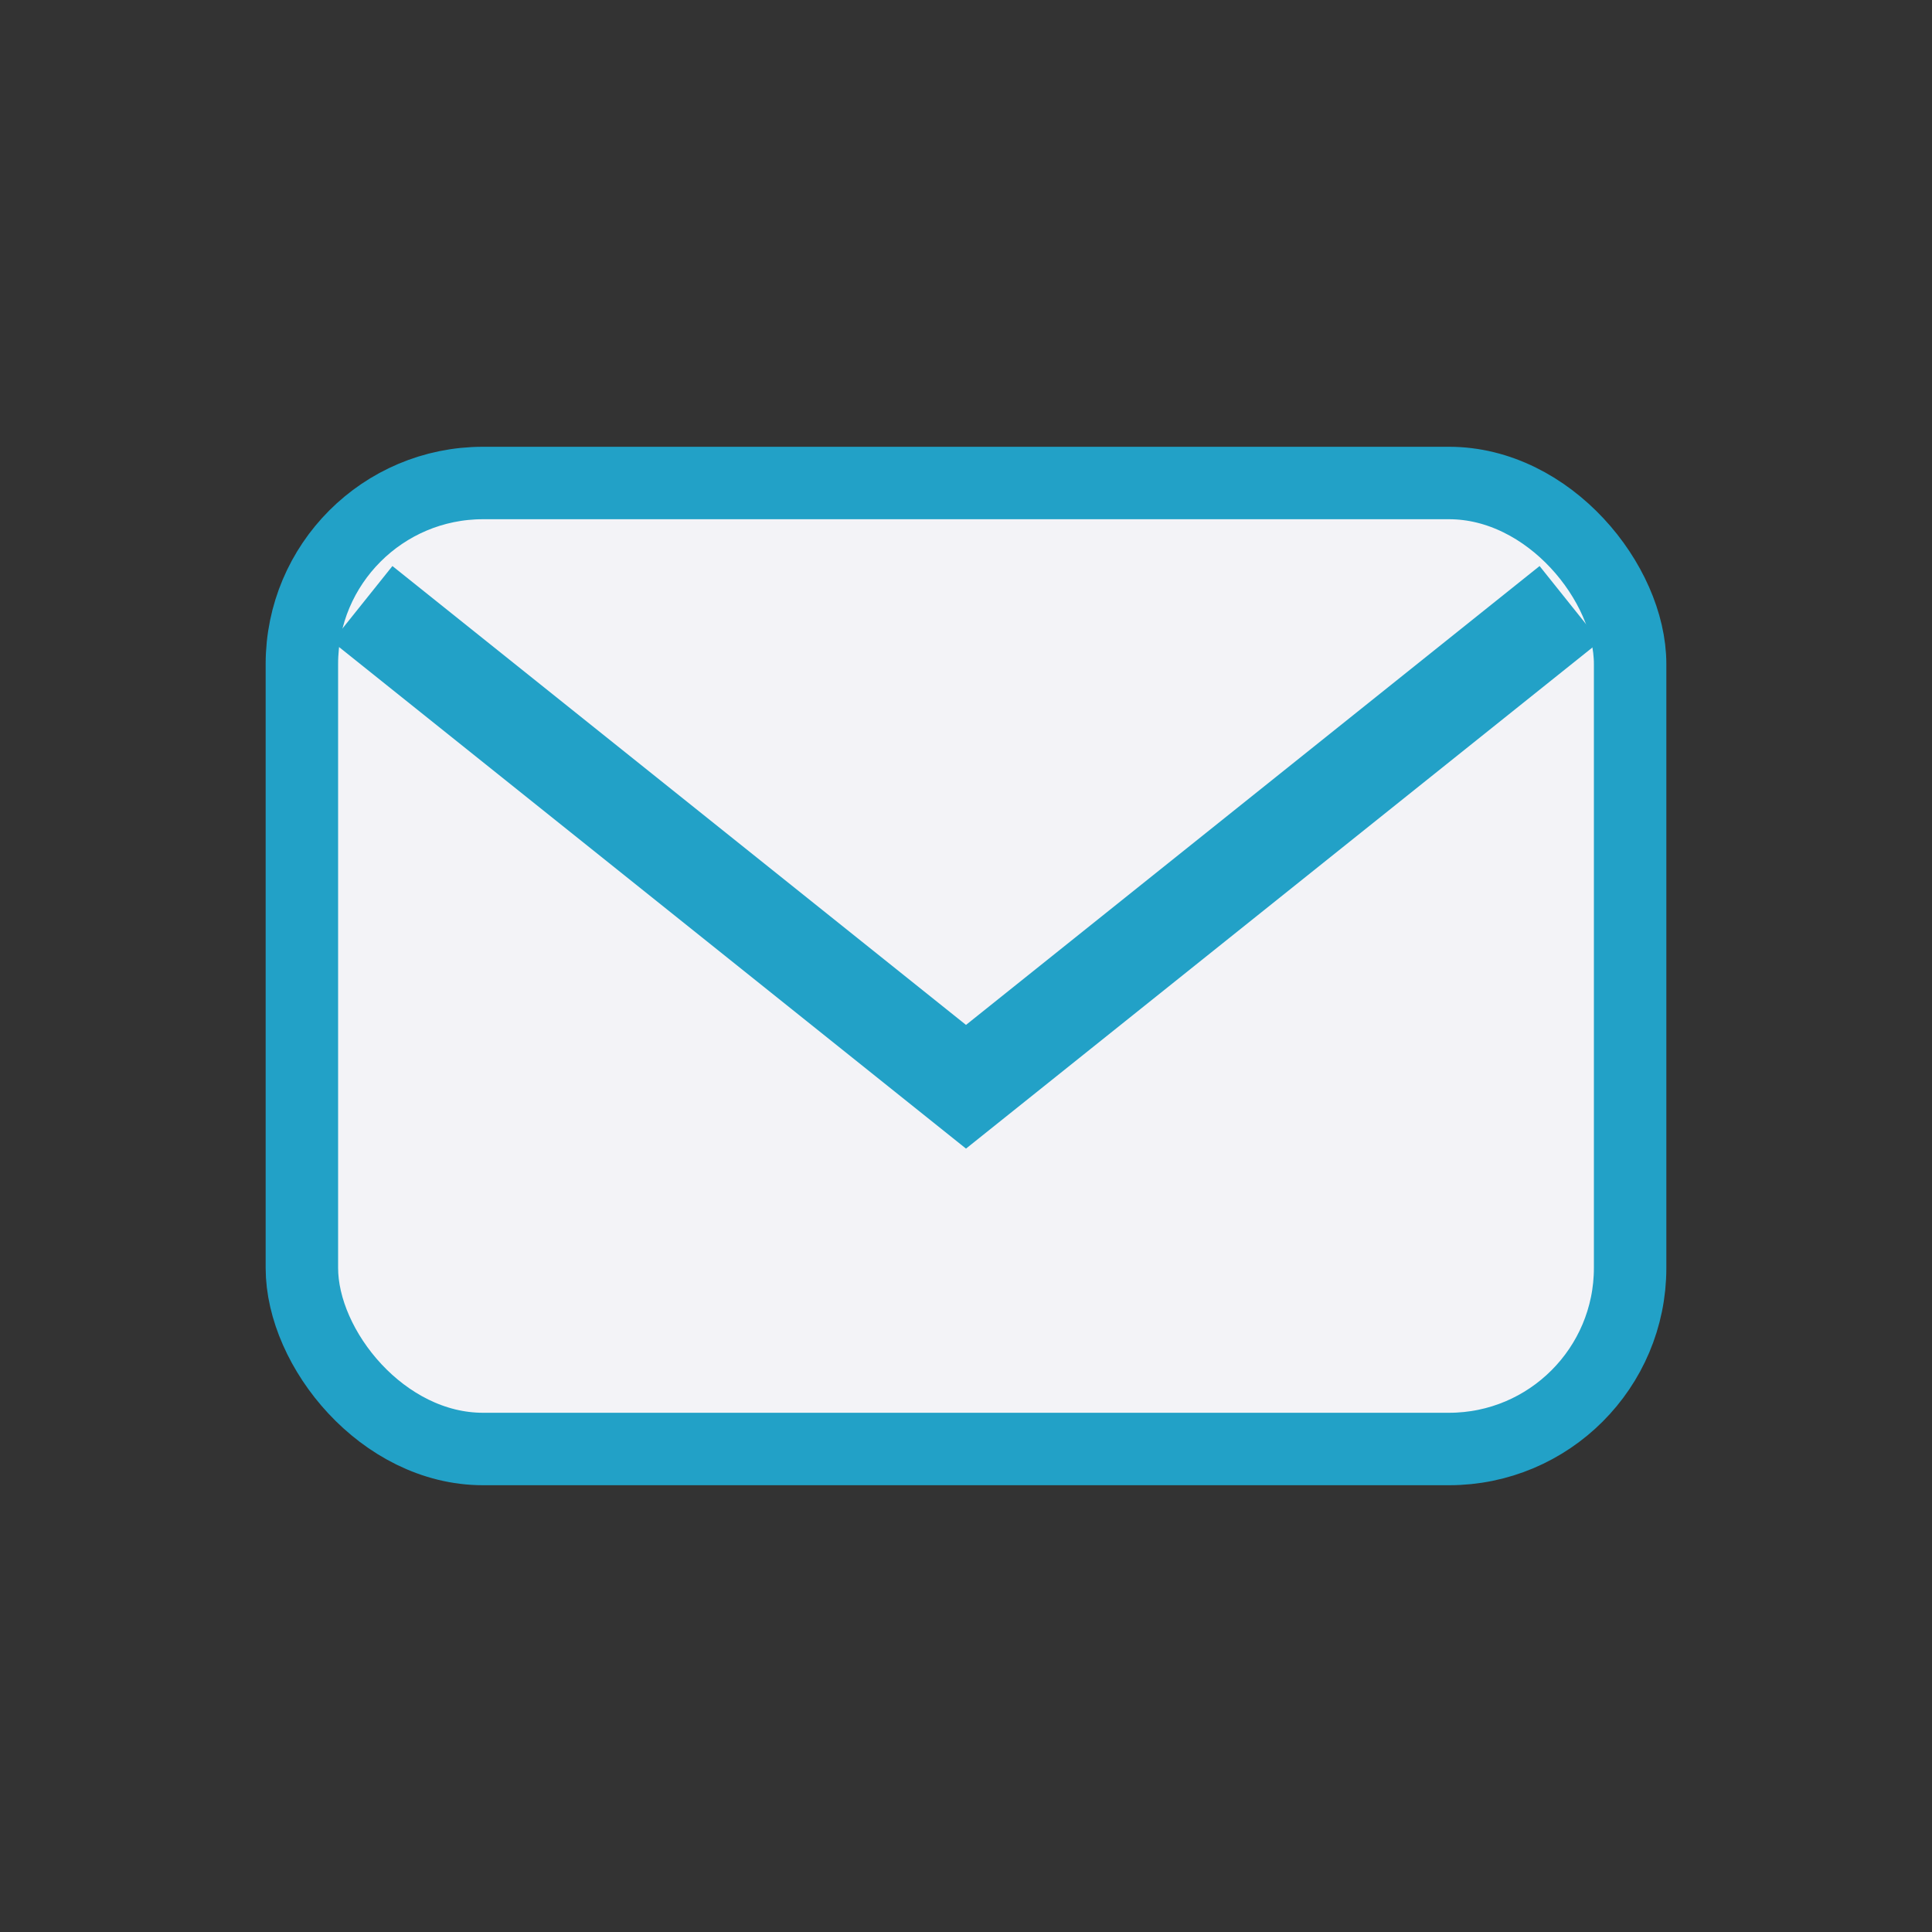 <?xml version="1.0" encoding="UTF-8"?>
<svg xmlns="http://www.w3.org/2000/svg" width="32" height="32" viewBox="0 0 32 32"><rect x="0" y="0" width="32" height="32" fill="#333333" stroke="none"/><rect x="5" y="8" width="22" height="16" rx="3" fill="#F3F3F7" stroke="#22A1C7" stroke-width="1.2"/><path d="M6 10l10 8 10-8" fill="none" stroke="#22A1C7" stroke-width="1.6"/></svg>